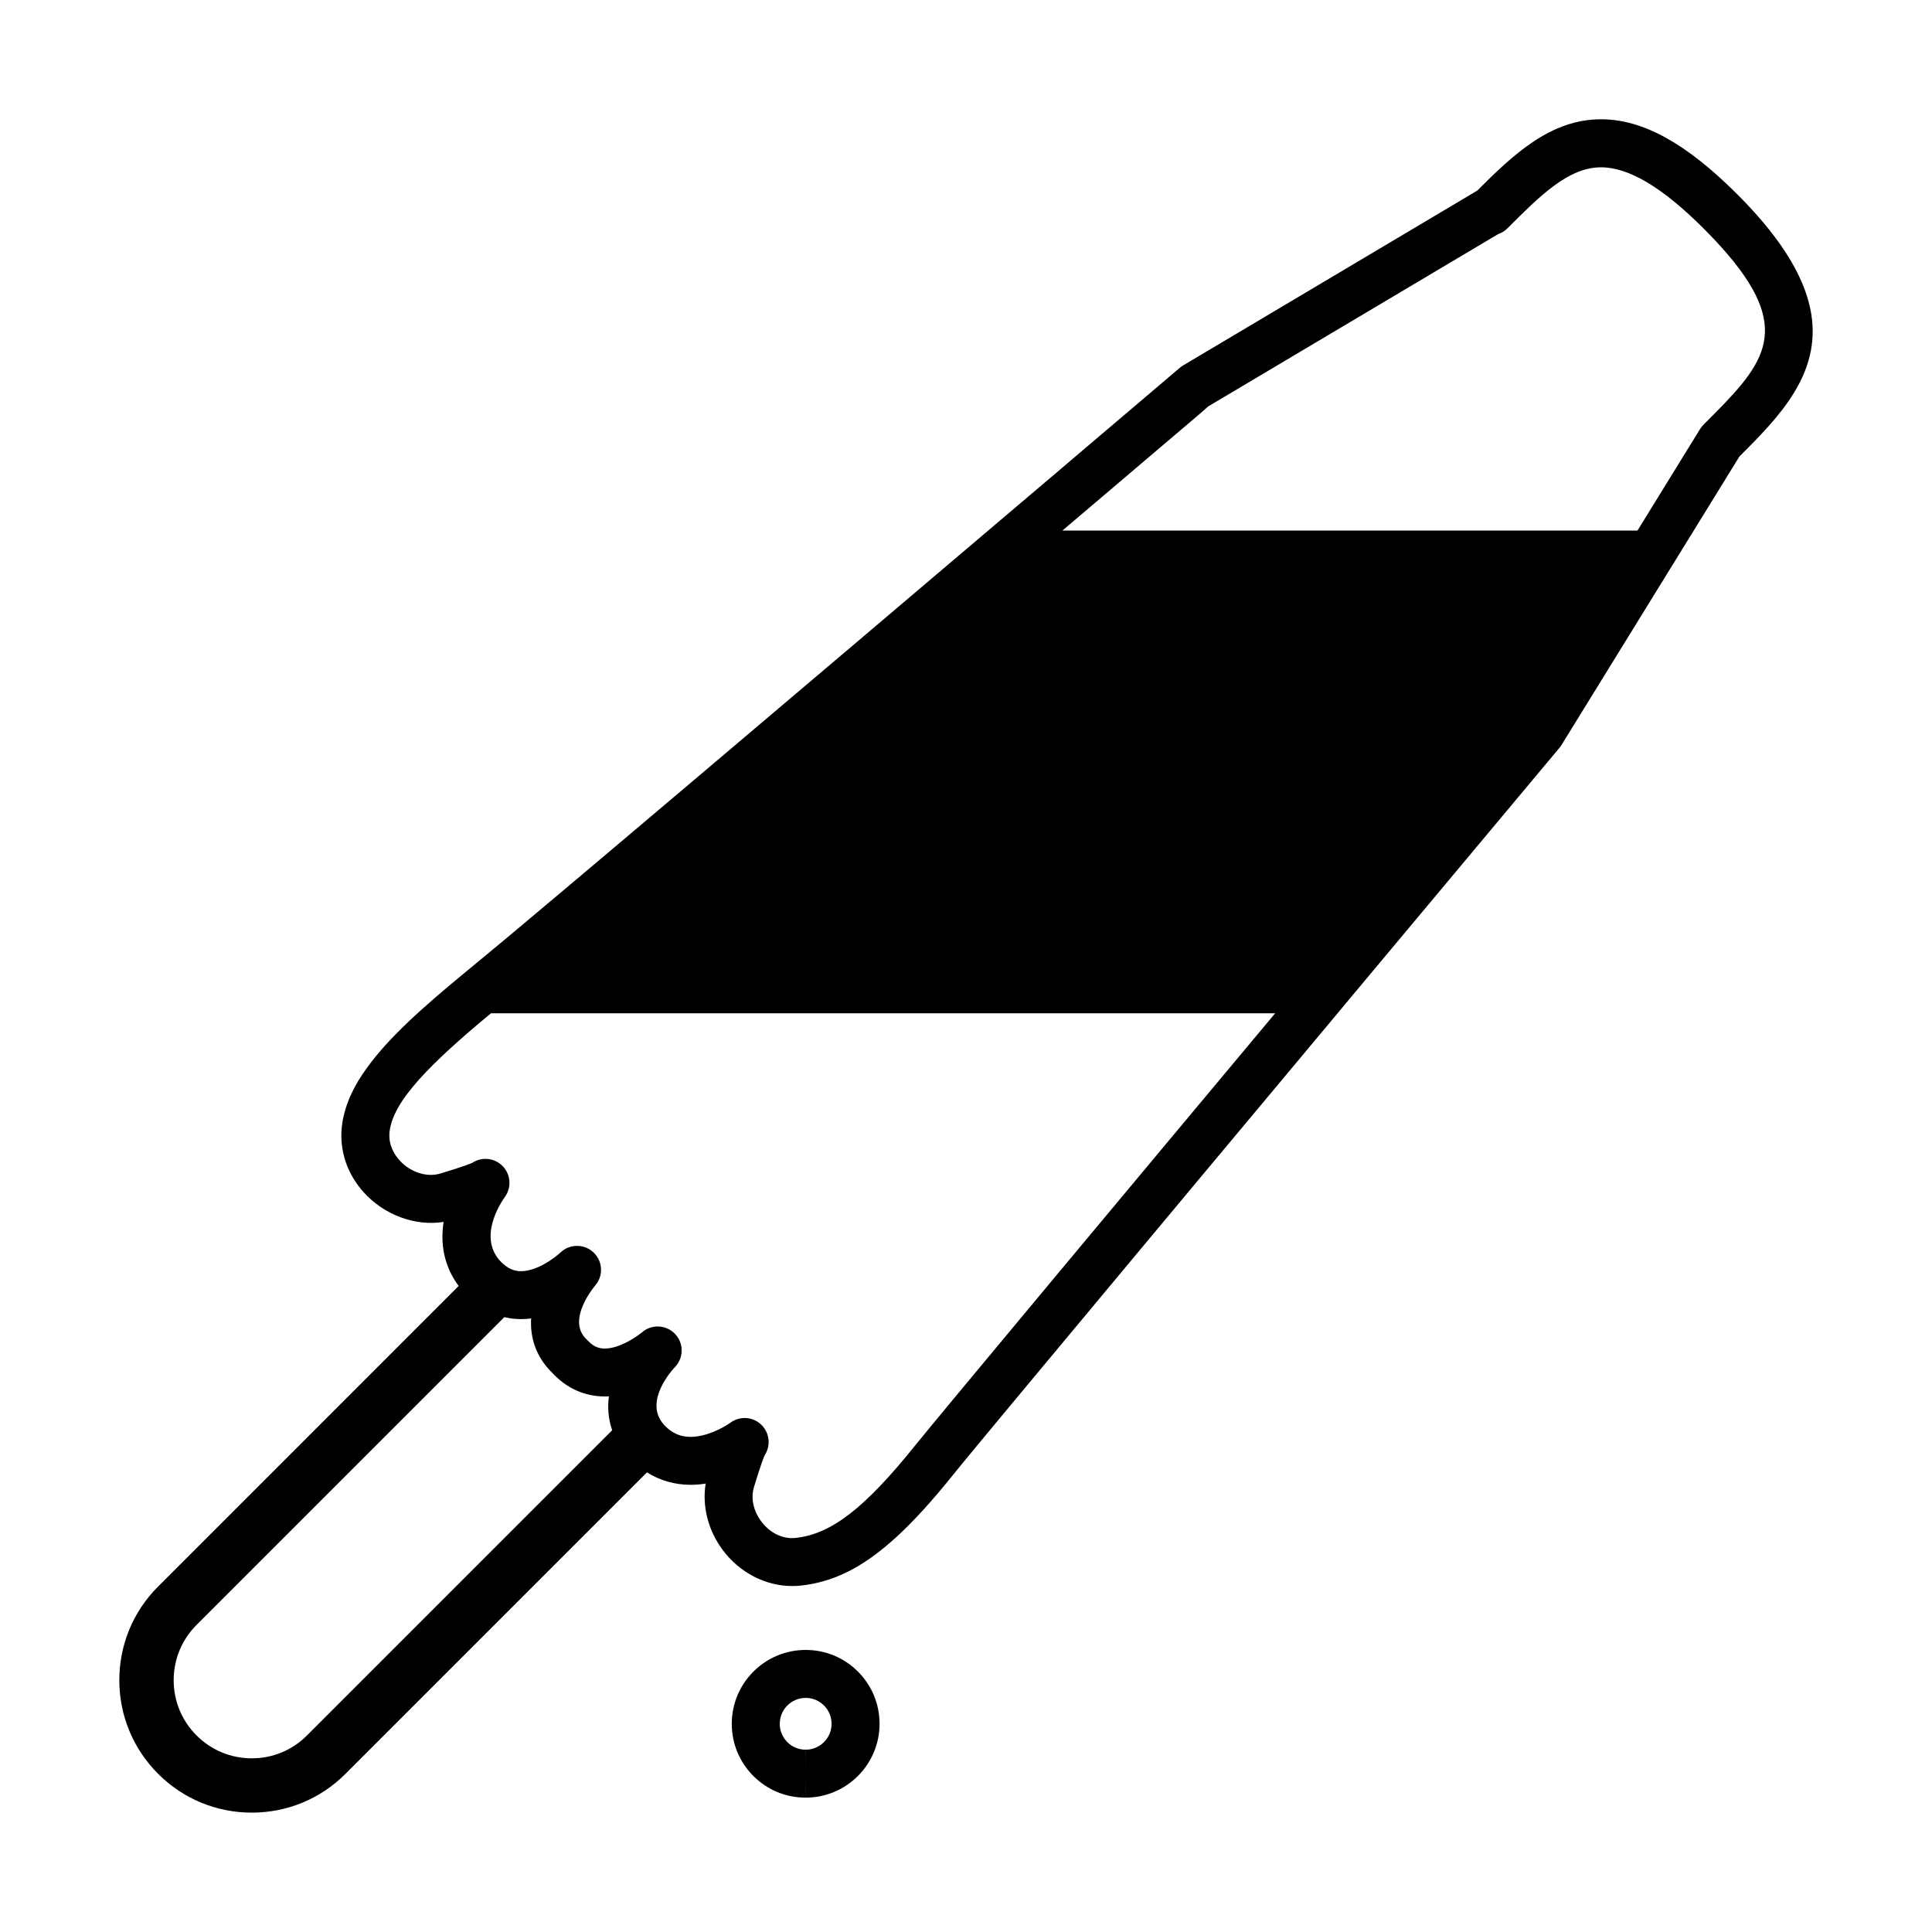 <?xml version="1.0" encoding="UTF-8"?>
<!-- Uploaded to: SVG Repo, www.svgrepo.com, Generator: SVG Repo Mixer Tools -->
<svg fill="#000000" width="800px" height="800px" version="1.1" viewBox="144 144 512 512" xmlns="http://www.w3.org/2000/svg">
 <g>
  <path d="m175.62 589.26c0 9.387 3.664 18.199 10.289 24.828 6.629 6.629 15.441 10.277 24.816 10.277 9.387 0 18.199-3.648 24.828-10.277l79.895-79.891c3.457 2.152 7.359 3.293 11.551 3.293 1.375 0 2.719-0.109 4.004-0.328-0.953 6 0.645 12.391 4.508 17.582 4.457 5.996 11.332 9.566 18.383 9.566 0.754 0 1.523-0.031 2.297-0.109 4.133-0.449 8.086-1.551 12.043-3.461 8.711-4.223 17.469-12.344 28.34-25.891 1.996-2.5 9.062-11.039 18.938-22.895 9.117-10.969 20.641-24.789 32.77-39.328 5.297-6.344 10.762-12.887 16.312-19.543 12.777-15.285 25.363-30.355 35.805-42.859v-0.016c30.656-36.699 56.301-67.344 56.922-68.086 0.203-0.238 0.371-0.48 0.527-0.742l47.117-76.402c10.449-10.438 21.676-21.816 19.02-37.898-0.188-1.074-0.418-2.172-0.734-3.285-0.449-1.621-1.02-3.285-1.77-5.008-2.941-6.871-8.34-14.551-17.035-23.246-13.594-13.598-25.09-19.93-36.172-19.93-13.43 0-23.32 9.445-32.777 18.895l-78.016 46.371c-0.301 0.18-0.586 0.387-0.863 0.621-0.188 0.156-2.293 1.949-5.856 4.988-2.602 2.207-5.945 5.043-9.969 8.469-0.262 0.223-0.527 0.453-0.789 0.676-1.32 1.129-2.711 2.301-4.16 3.523-3.656 3.117-7.703 6.551-12.07 10.27-2.695 2.281-5.512 4.672-8.422 7.141-50.492 42.883-130.99 111.16-144.65 122.29-0.988 0.82-1.926 1.594-2.887 2.383 0 0-0.012 0-0.012 0.016-0.09 0.055-0.16 0.109-0.23 0.188-11.309 9.305-20.551 17.48-26.348 25.59-0.82 1.109-1.559 2.211-2.227 3.316-0.141 0.23-0.277 0.473-0.414 0.707-0.297 0.52-0.574 1.031-0.836 1.535-0.211 0.418-0.414 0.816-0.605 1.234-0.172 0.371-0.359 0.777-0.52 1.148-0.223 0.527-0.418 1.062-0.605 1.578-0.105 0.309-0.227 0.621-0.324 0.922-0.195 0.613-0.352 1.219-0.5 1.82-0.055 0.246-0.137 0.488-0.188 0.734-0.188 0.863-0.328 1.723-0.422 2.586-0.664 6.289 1.391 12.461 5.812 17.367 5.359 5.969 13.637 9.055 21.164 7.84-0.887 5.684 0.039 11.664 3.988 16.973l-79.641 79.652c-6.637 6.625-10.285 15.453-10.285 24.82zm285.21-334.63c1.324-1.133 2.422-2.074 3.332-2.91l76.895-45.699c0.906-0.301 1.754-0.812 2.469-1.547 8.656-8.656 16.133-16.133 24.754-16.133 7.379 0 16.273 5.309 27.188 16.203 2.418 2.43 4.559 4.719 6.398 6.887 17.809 20.883 8.902 29.801-6.141 44.836l-0.258 0.273c-0.363 0.344-0.664 0.734-0.922 1.148l-16.59 26.91h-152.4zm-200.12 200.36c-3.648 1.109-8.027-0.367-10.852-3.512-1.148-1.281-3.008-3.945-2.625-7.508 0.875-8.223 10.902-18.184 26.879-31.441h207.82c-36.395 43.543-89.152 106.75-95.27 114.37-13.43 16.746-22.359 23.664-31.816 24.668-3.414 0.371-6.84-1.32-9.129-4.402-2.066-2.777-2.785-6.16-1.91-9.059 1.855-6.144 2.656-8.055 2.871-8.5 1.586-2.453 1.305-5.727-0.754-7.863-2.188-2.281-5.719-2.602-8.289-0.762-1.977 1.422-6.43 3.805-10.637 3.805-2.625 0-4.746-0.906-6.688-2.84-5.75-5.738 0.746-13.633 2.309-15.387 0.102-0.109 0.188-0.203 0.242-0.258 2.363-2.453 2.383-6.316 0.047-8.781-2.336-2.469-6.211-2.672-8.781-0.434-0.133 0.102-0.316 0.262-0.555 0.434-1.656 1.258-5.734 3.859-9.289 3.859-1.668 0-2.973-0.57-4.238-1.832l-0.785-0.797c-5.082-5.078 2.18-13.719 2.469-14.078 2.223-2.555 2.039-6.402-0.418-8.742-2.449-2.336-6.312-2.352-8.777-0.012-1.457 1.375-6.168 4.961-10.453 4.961-1.945 0-3.602-0.777-5.223-2.383-6.332-6.348-0.301-15.559 0.969-17.336 1.844-2.586 1.5-6.144-0.801-8.309-2.156-2.035-5.406-2.297-7.844-0.707-0.469 0.223-2.379 1.023-8.469 2.844zm-64.629 119.64 81.578-81.578c1.43 0.344 2.902 0.527 4.418 0.527 0.906 0 1.809-0.055 2.684-0.172-0.289 4.852 1.074 9.906 5.5 14.324l0.797 0.805c3.891 3.883 8.969 5.824 14.305 5.512-0.383 2.926-0.18 5.977 0.875 8.984l-80.879 80.871c-3.898 3.918-9.098 6.07-14.637 6.07-5.527 0-10.723-2.152-14.641-6.07-3.906-3.914-6.055-9.098-6.055-14.637 0-5.523 2.152-10.734 6.055-14.637z"/>
  <path d="m377.09 600.83c0-5.238-2.035-10.148-5.734-13.852-3.703-3.699-8.609-5.727-13.852-5.727-10.797 0-19.578 8.77-19.578 19.578 0 5.223 2.035 10.148 5.734 13.836 3.691 3.703 8.613 5.727 13.844 5.727l0.016-6.344v6.344c10.797 0 19.57-8.781 19.57-19.562zm-19.582 13.219v-6.363c-1.84 0-3.562-0.715-4.852-2.004-1.301-1.305-2.012-3.019-2.012-4.852 0-3.789 3.09-6.871 6.879-6.871 3.773 0 6.856 3.082 6.856 6.871 0 3.773-3.082 6.856-6.856 6.856z"/>
 </g>
</svg>